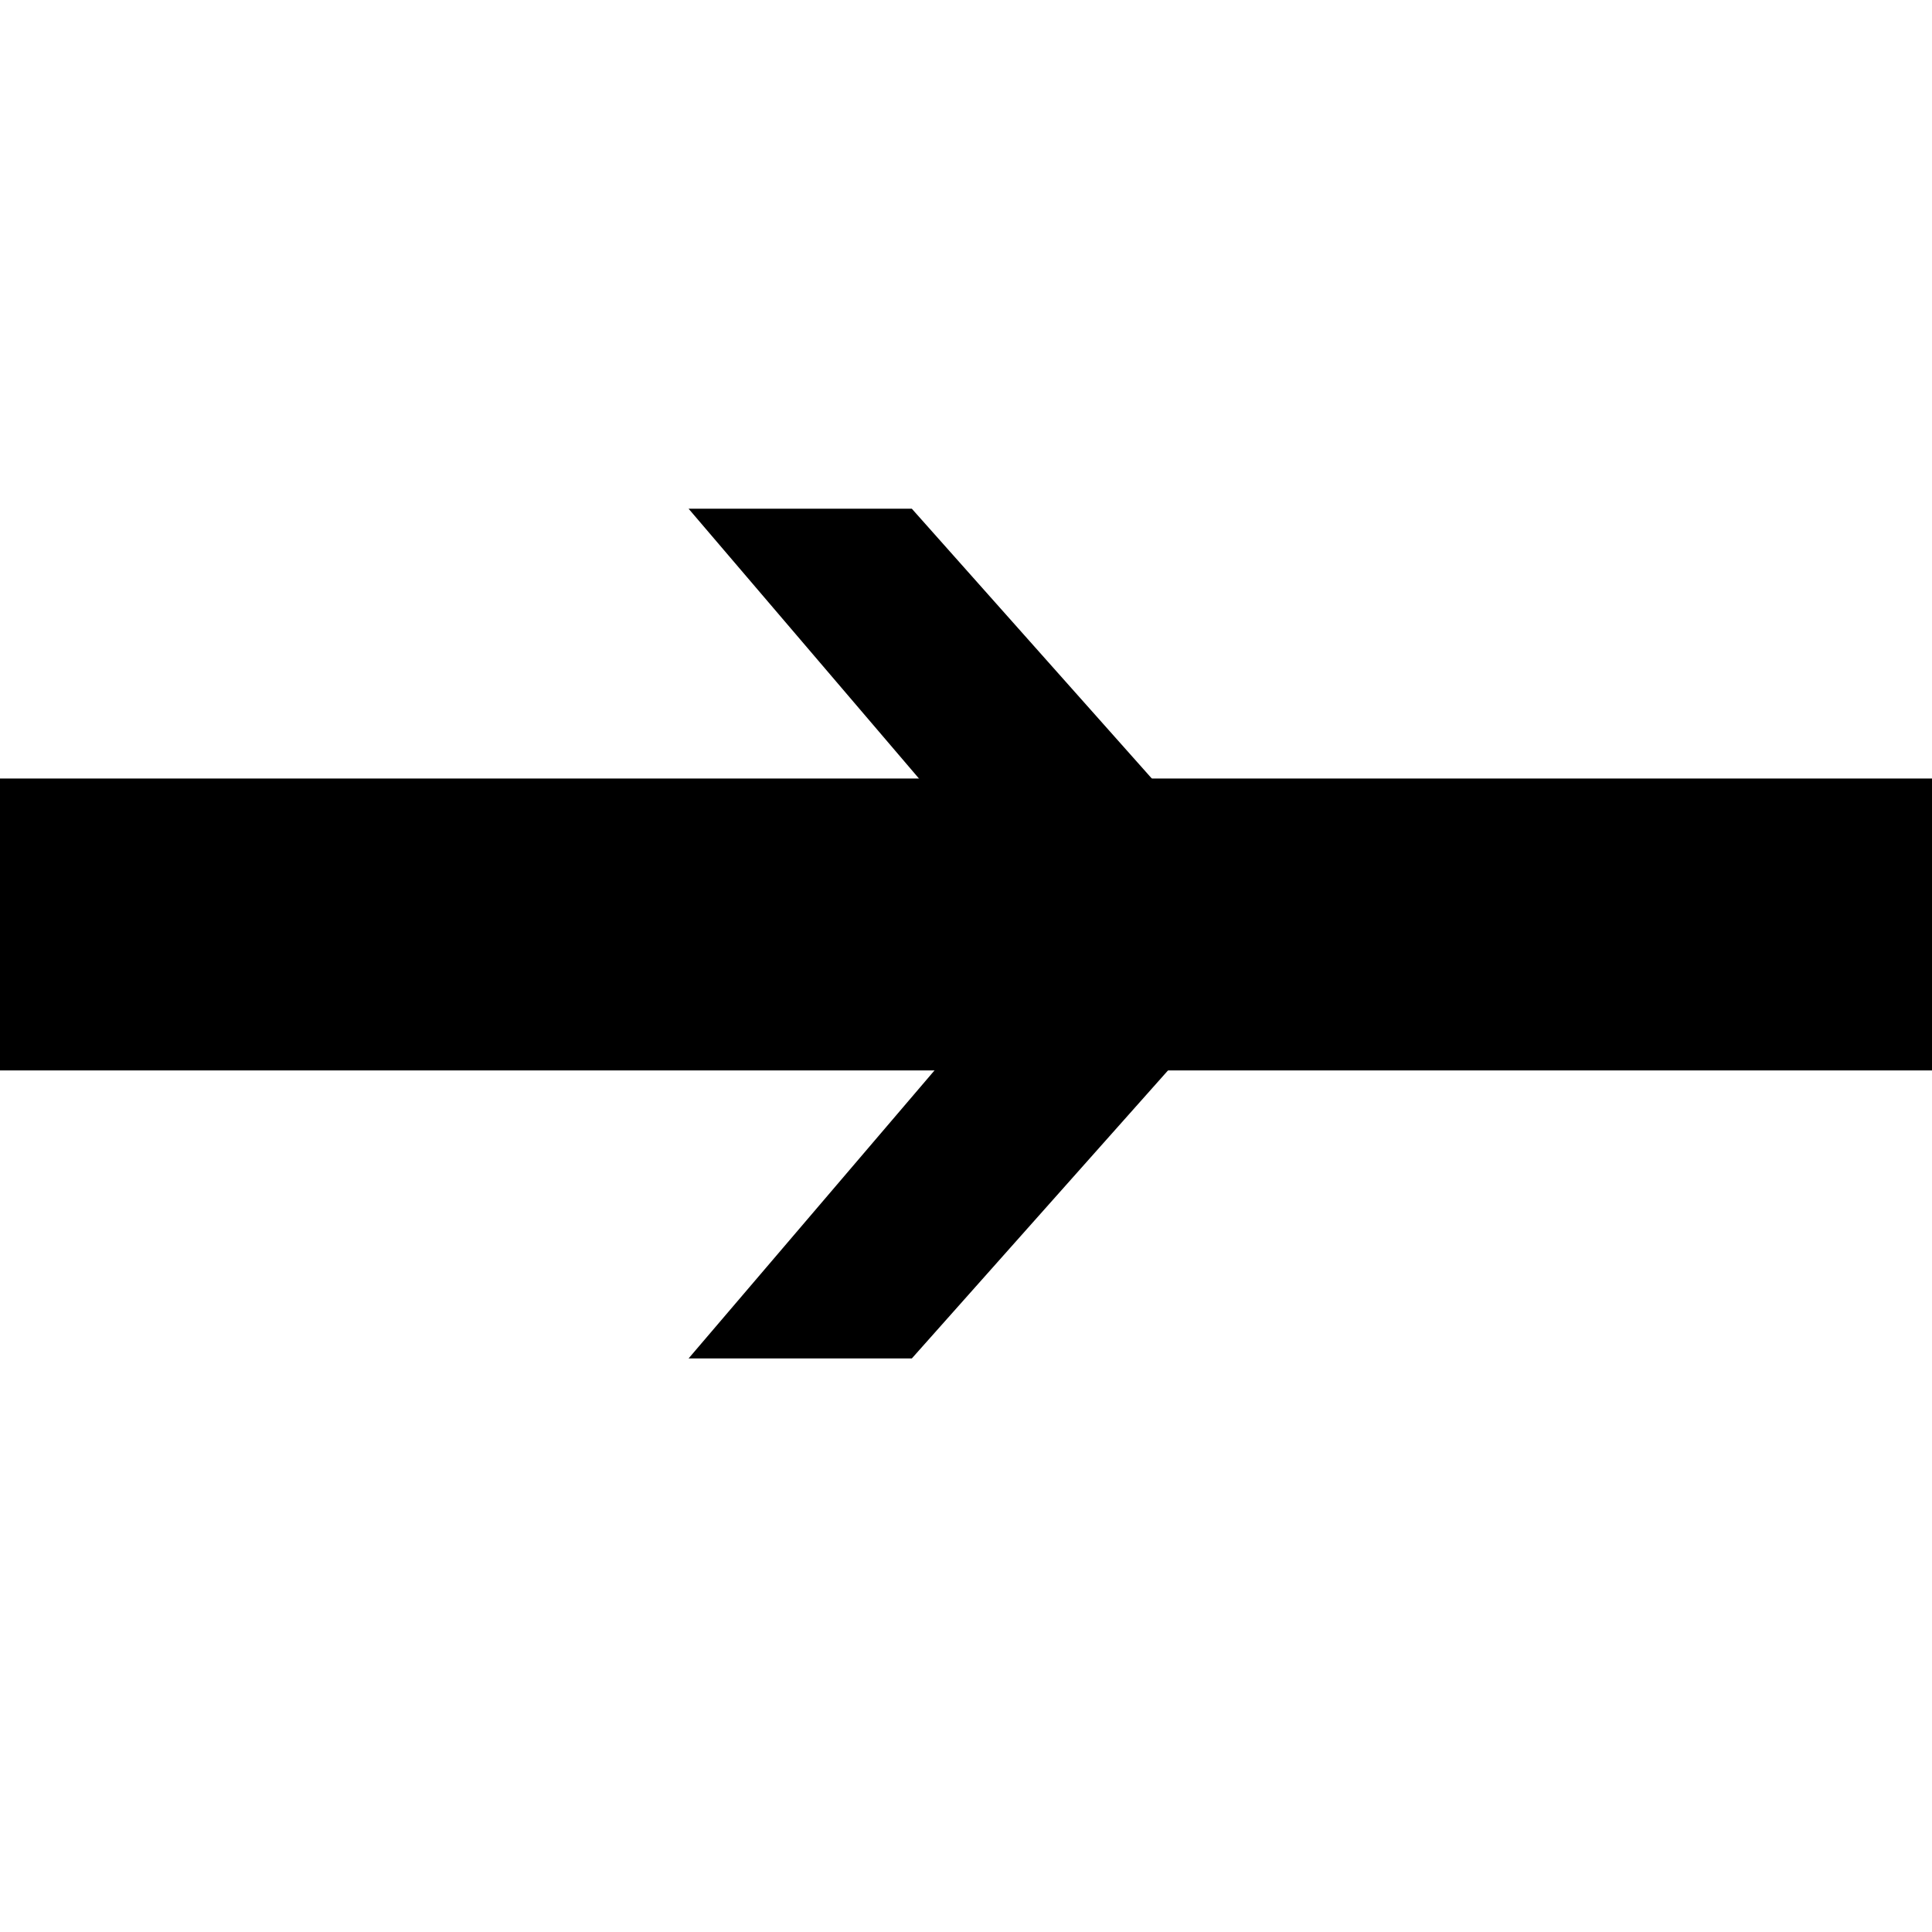 <?xml version="1.0" encoding="UTF-8" standalone="no"?>
<!-- Created with Inkscape (http://www.inkscape.org/) -->

<svg
   width="500"
   height="500"
   viewBox="0 0 132.292 132.292"
   version="1.1"
   id="svg5"
   inkscape:version="1.1 (c68e22c387, 2021-05-23)"
   sodipodi:docname="STRh_ar.svg"
   xmlns:inkscape="http://www.inkscape.org/namespaces/inkscape"
   xmlns:sodipodi="http://sodipodi.sourceforge.net/DTD/sodipodi-0.dtd"
   xmlns="http://www.w3.org/2000/svg"
   xmlns:svg="http://www.w3.org/2000/svg">
  <sodipodi:namedview
     id="namedview7"
     pagecolor="#ffffff"
     bordercolor="#666666"
     borderopacity="1.0"
     inkscape:pageshadow="2"
     inkscape:pageopacity="0.0"
     inkscape:pagecheckerboard="0"
     inkscape:document-units="mm"
     showgrid="true"
     units="px"
     inkscape:zoom="0.77771465"
     inkscape:cx="202.51644"
     inkscape:cy="532.32892"
     inkscape:window-width="1278"
     inkscape:window-height="1360"
     inkscape:window-x="0"
     inkscape:window-y="0"
     inkscape:window-maximized="0"
     inkscape:current-layer="g1422">
    <inkscape:grid
       type="xygrid"
       id="grid846" />
  </sodipodi:namedview>
  <defs
     id="defs2" />
  <g
     inkscape:label="Layer 1"
     inkscape:groupmode="layer"
     id="layer1">
    <g
       id="g1422"
       transform="matrix(0.503,-0.503,0.503,0.503,0.199,66.571)">
      <g
         id="g9756"
         transform="rotate(-90,65.526,62.897)">
        <path
           style="fill:#000000;fill-opacity:1;stroke:none;stroke-width:0.325px;stroke-linecap:butt;stroke-linejoin:miter;stroke-opacity:1"
           d="m 40.267,32.948 2.951,50.437 4.449,4.449 L 98.104,90.785 113.3,75.59 72.061,72.339 58.714,58.992 55.463,17.753 Z"
           id="path1417"
           sodipodi:nodetypes="ccccccccc" />
        <path
           style="fill:none;stroke:#000000;stroke-width:28.104;stroke-linecap:butt;stroke-linejoin:miter;stroke-miterlimit:4;stroke-dasharray:none;stroke-opacity:1"
           d="M 132.292,0 0,132.292"
           id="path858"
           sodipodi:nodetypes="cc" />
      </g>
    </g>
    <path
       style="fill:none;stroke:#000000;stroke-width:20;stroke-linecap:butt;stroke-linejoin:miter;stroke-miterlimit:4;stroke-dasharray:none;stroke-opacity:1"
       d="m -74.083,-74.083 c 0,0 68.792,0 68.792,68.792"
       id="path1489" />
  </g>
</svg>
